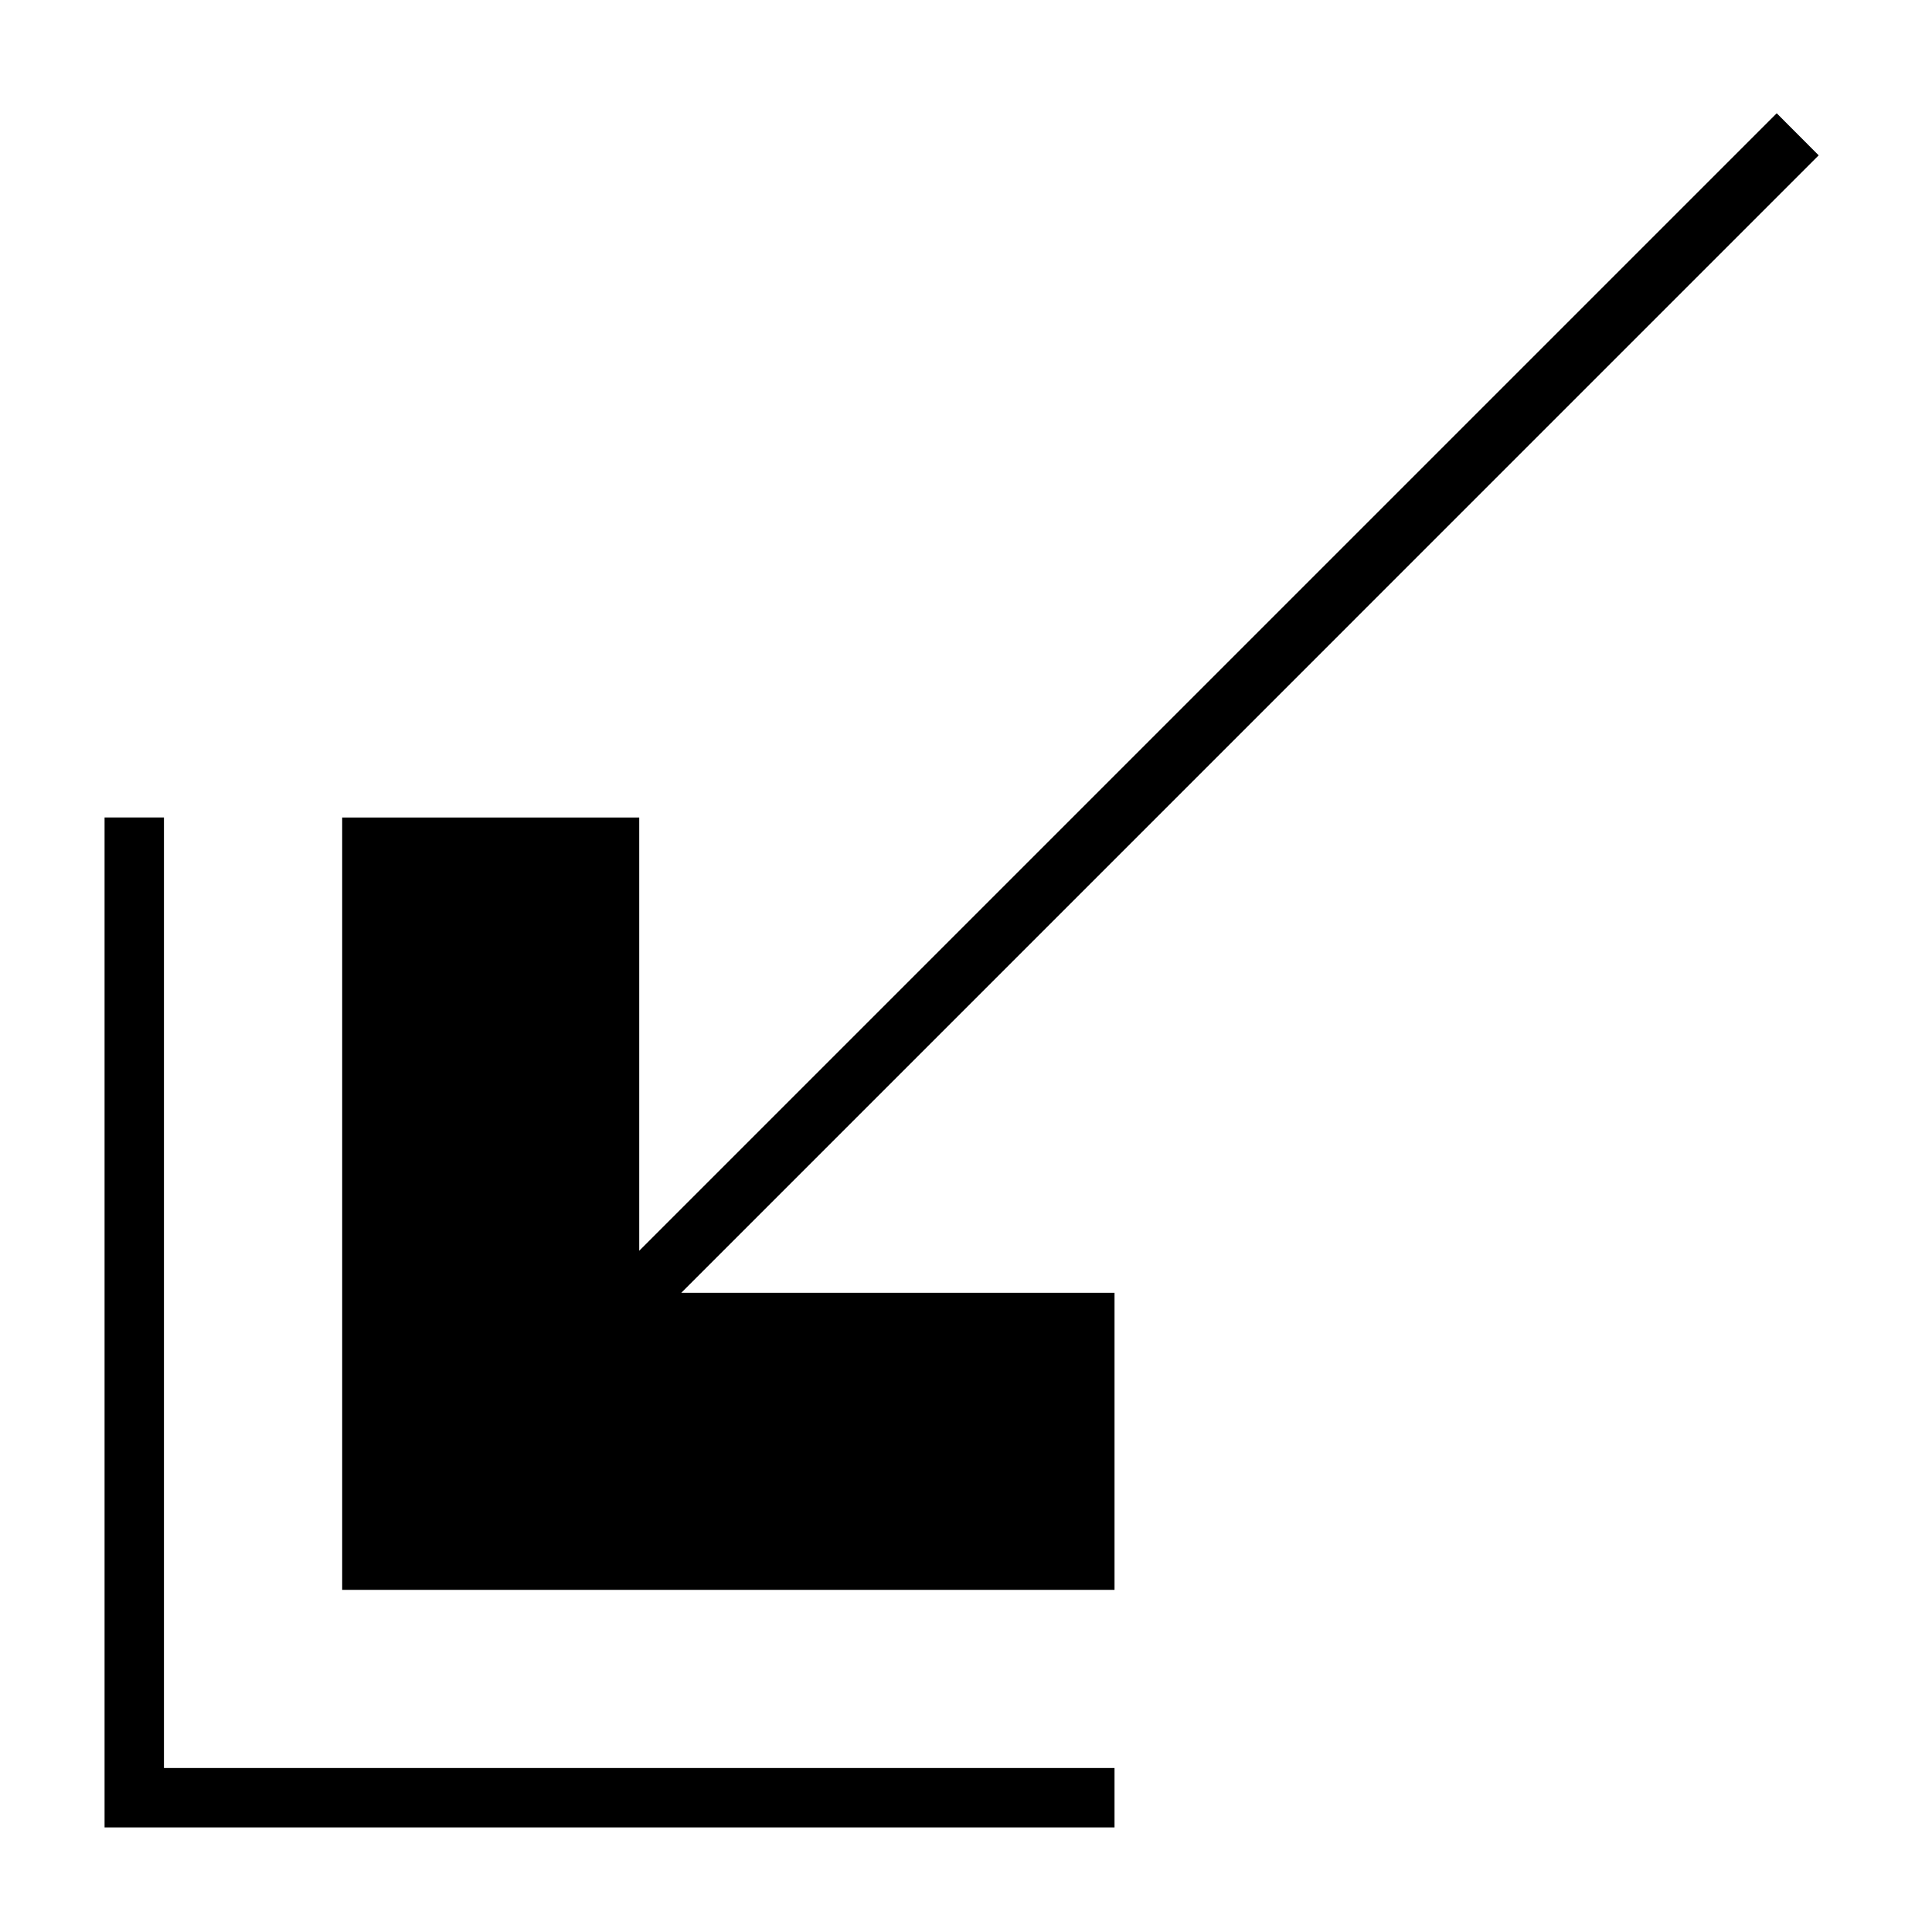 <?xml version="1.0" encoding="UTF-8"?>
<!-- Uploaded to: ICON Repo, www.svgrepo.com, Generator: ICON Repo Mixer Tools -->
<svg fill="#000000" width="800px" height="800px" version="1.1" viewBox="144 144 512 512" xmlns="http://www.w3.org/2000/svg">
 <g>
  <path d="m614.85 174.02-301.45 301.45v-114.82h-78.719v204.68h204.68v-78.723h-114.82l301.43-301.44z"/>
  <path d="m171.71 360.64v267.65h267.65v-15.746h-251.91v-251.91z"/>
 </g>
</svg>